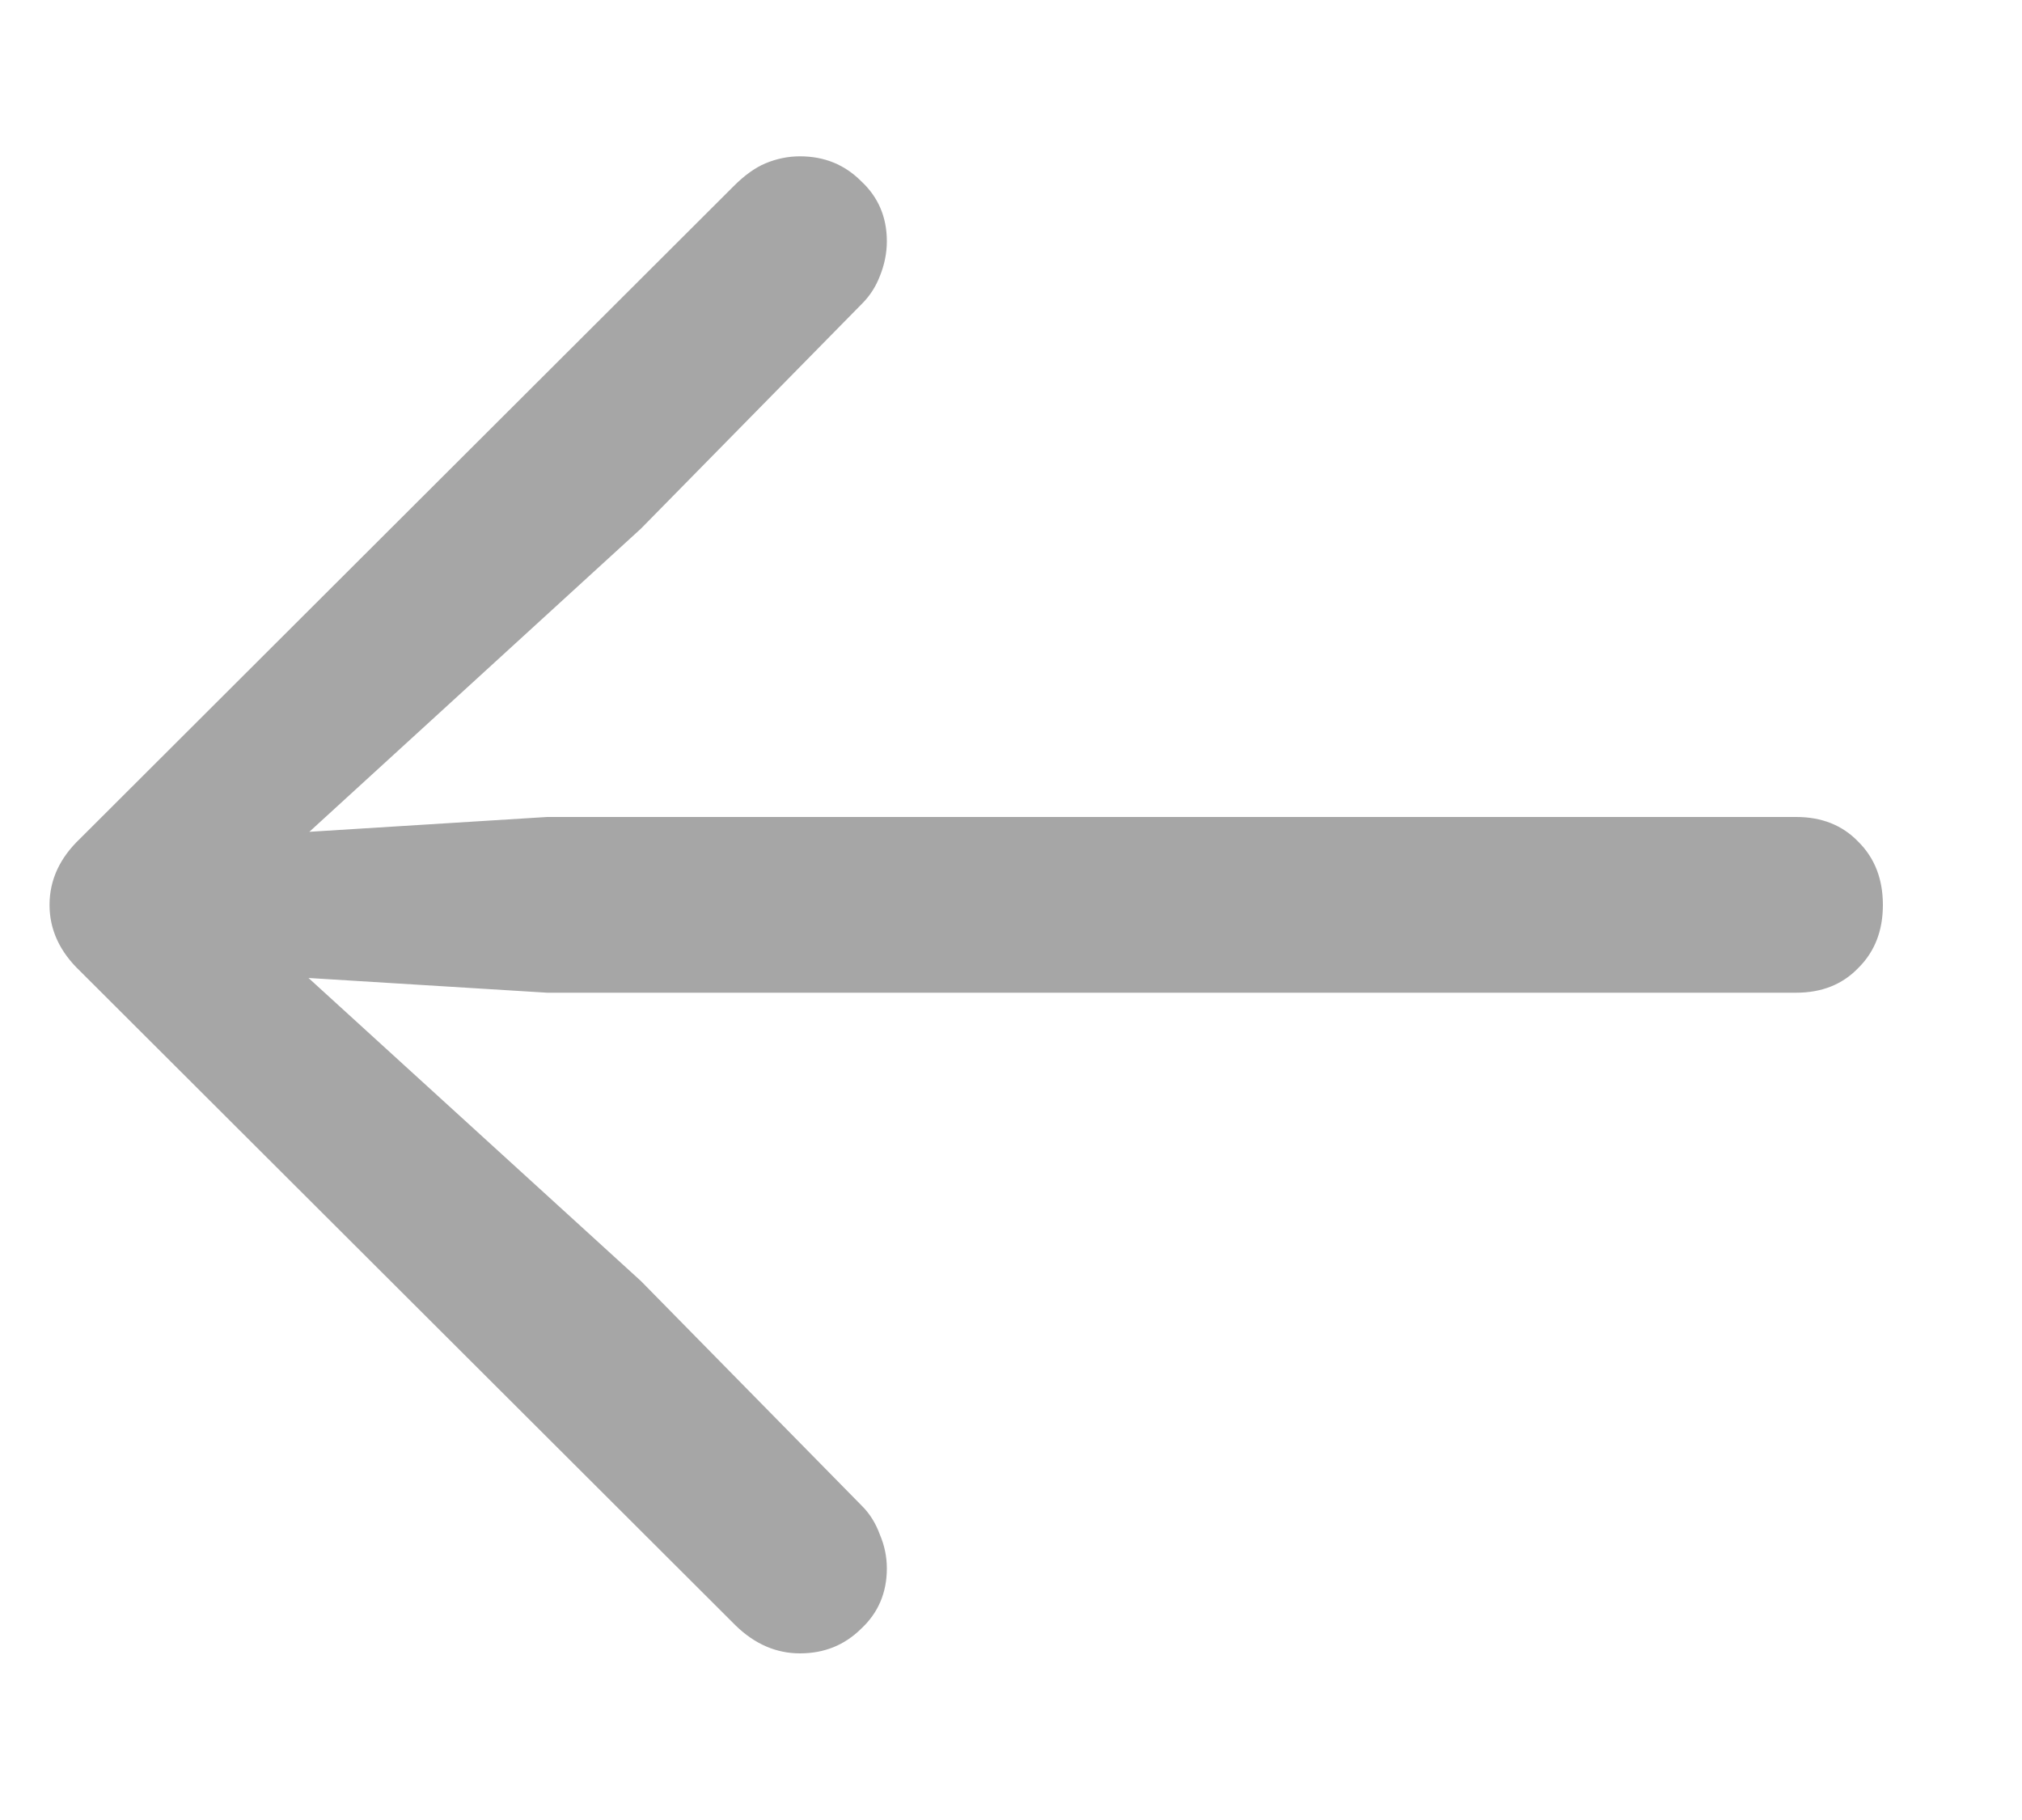 <svg width="10" height="9" viewBox="0 0 10 9" fill="none" xmlns="http://www.w3.org/2000/svg">
<path d="M0.245 4.475C0.245 4.351 0.296 4.242 0.396 4.147L3.629 0.92C3.681 0.868 3.733 0.83 3.785 0.808C3.84 0.785 3.897 0.773 3.956 0.773C4.077 0.773 4.177 0.814 4.259 0.896C4.343 0.974 4.386 1.073 4.386 1.193C4.386 1.252 4.374 1.309 4.352 1.364C4.332 1.416 4.303 1.462 4.264 1.501L3.17 2.614L1.236 4.382L1.134 4.138L2.706 4.04H8.883C9.01 4.04 9.112 4.081 9.19 4.162C9.272 4.243 9.312 4.348 9.312 4.475C9.312 4.602 9.272 4.706 9.19 4.787C9.112 4.868 9.01 4.909 8.883 4.909H2.706L1.134 4.812L1.236 4.572L3.17 6.335L4.264 7.448C4.303 7.487 4.332 7.535 4.352 7.59C4.374 7.642 4.386 7.697 4.386 7.756C4.386 7.876 4.343 7.976 4.259 8.054C4.177 8.135 4.077 8.176 3.956 8.176C3.839 8.176 3.733 8.13 3.639 8.039L0.396 4.802C0.296 4.707 0.245 4.598 0.245 4.475Z" fill="#A6A6A6"/>
</svg>

